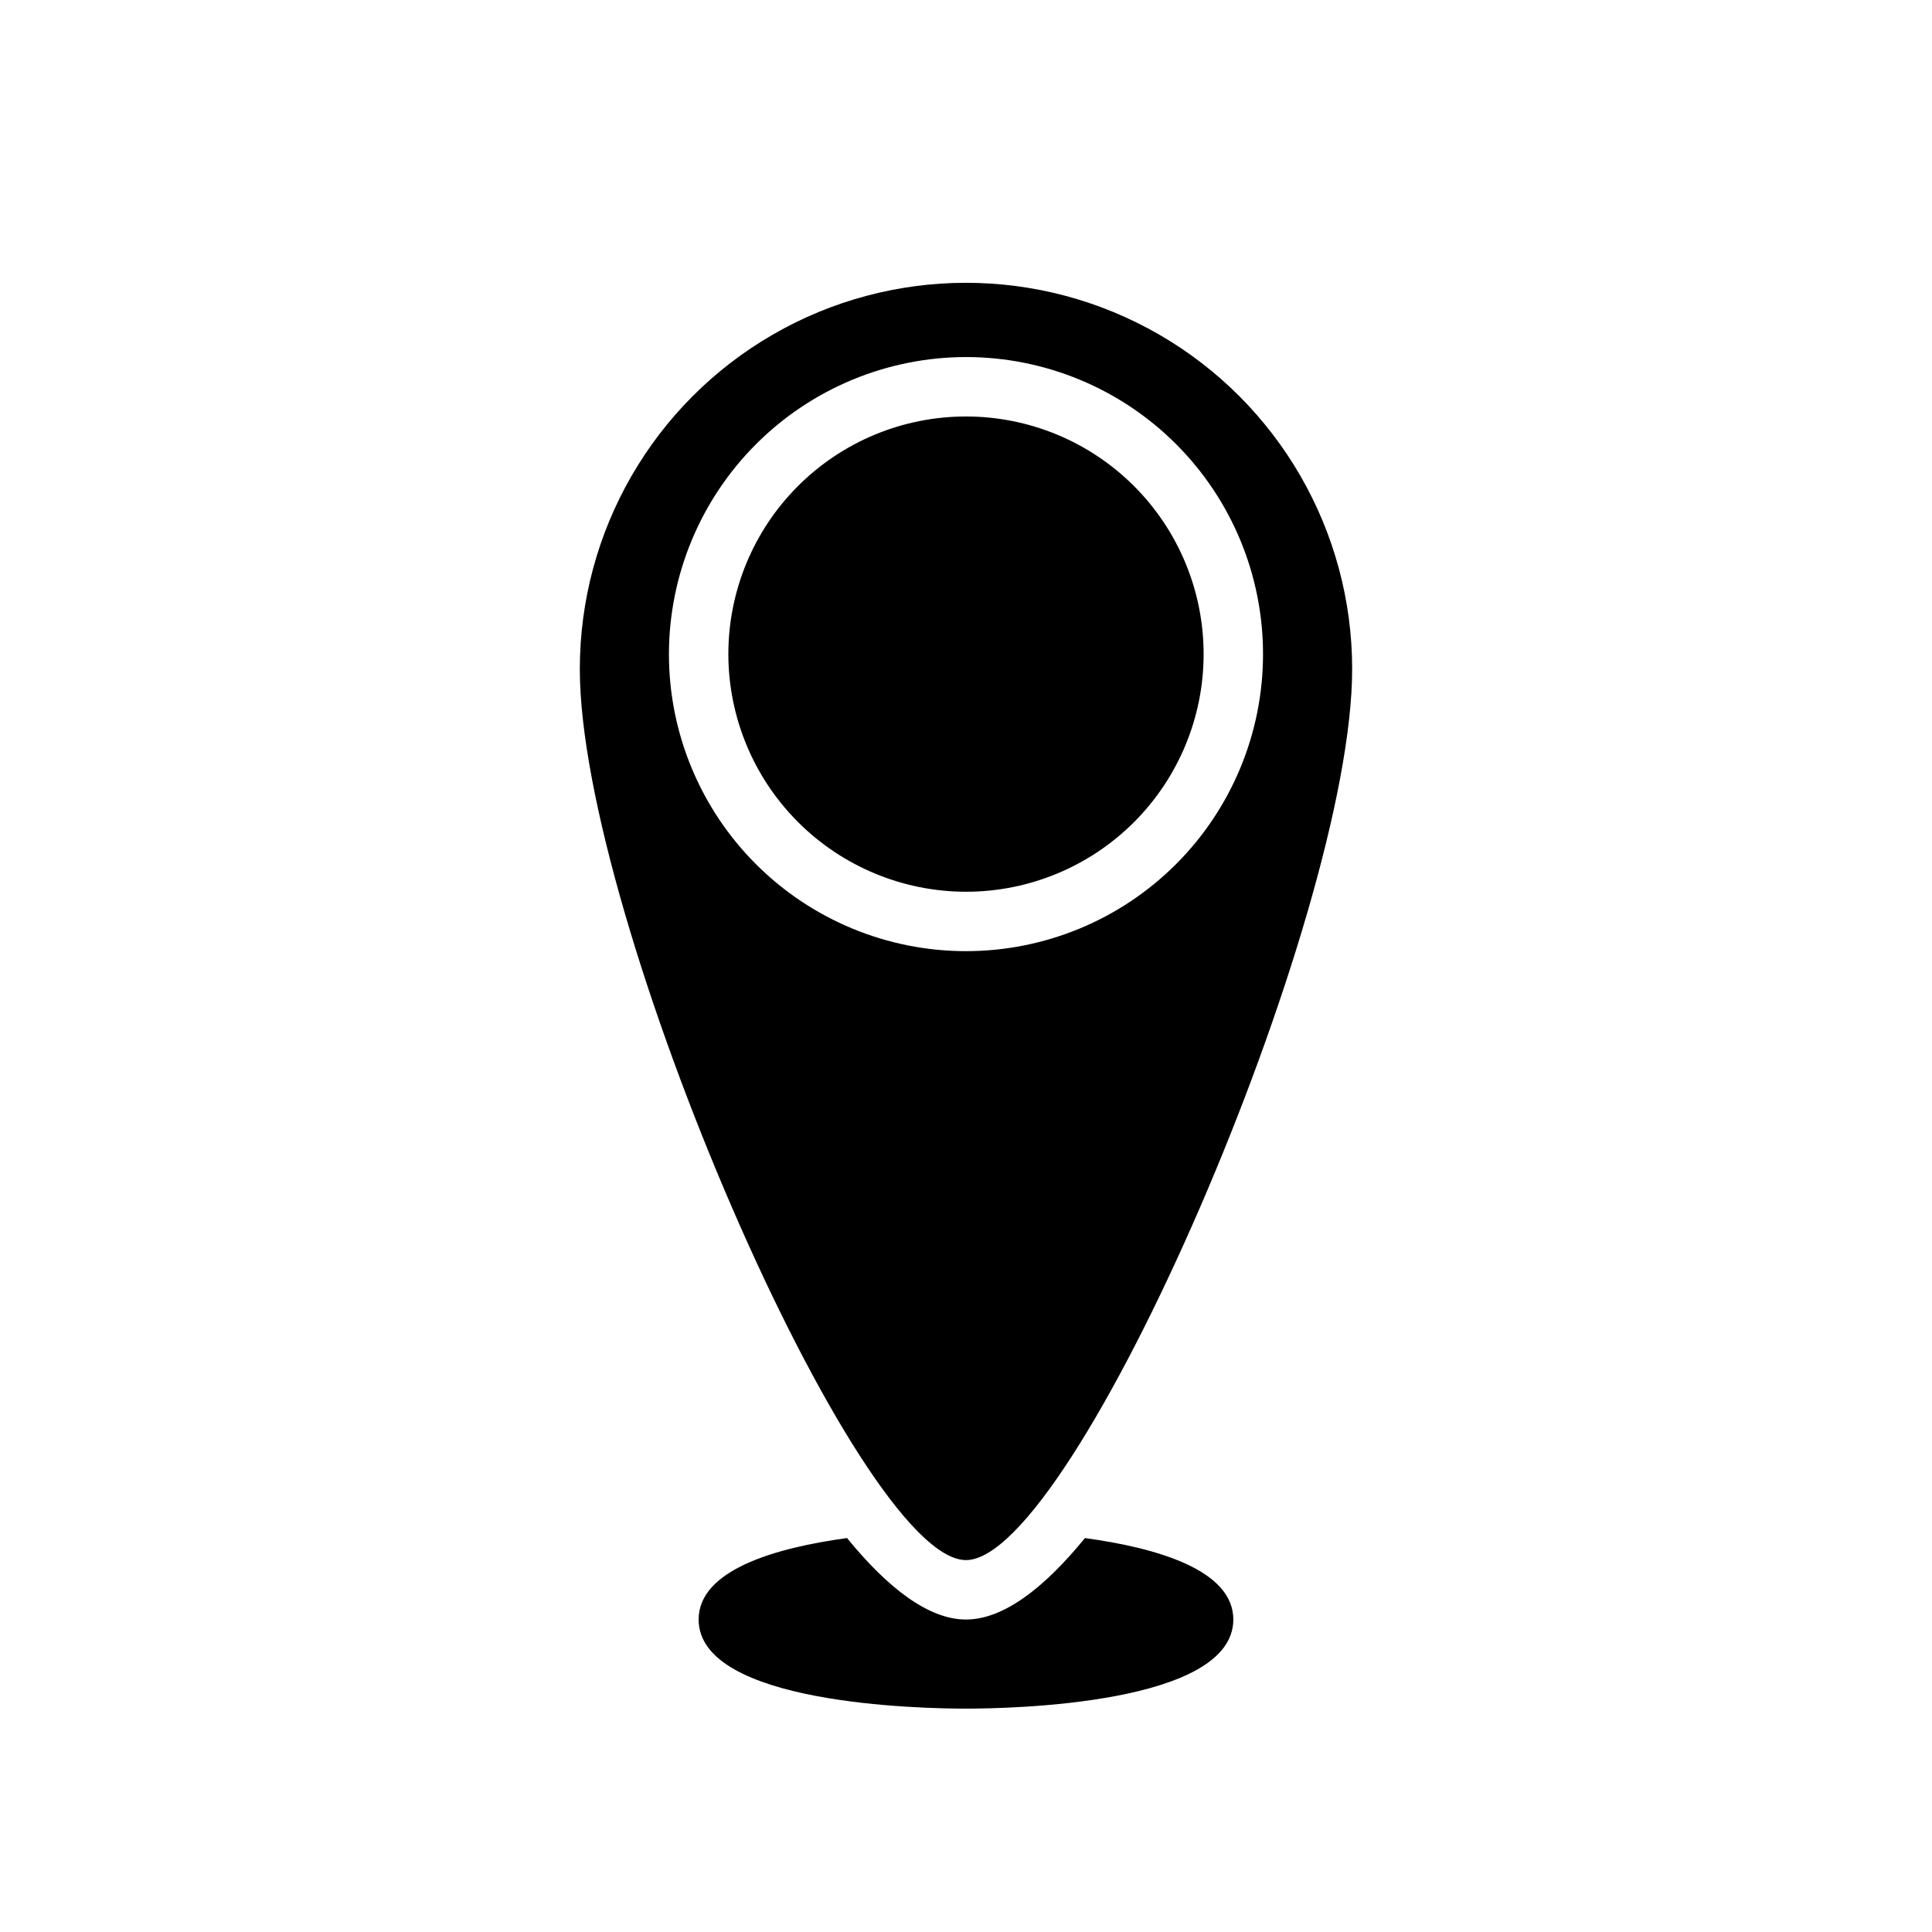<?xml version="1.0" encoding="UTF-8"?>
<!-- Uploaded to: SVG Repo, www.svgrepo.com, Generator: SVG Repo Mixer Tools -->
<svg fill="#000000" width="800px" height="800px" version="1.1" viewBox="144 144 512 512" xmlns="http://www.w3.org/2000/svg">
 <path d="m297.66 321.28c0-36.559 19.504-70.344 51.168-88.625 31.66-18.281 70.672-18.281 102.34 0 31.66 18.281 51.168 52.066 51.168 88.625 0 66.211-73.648 236.16-102.34 236.16-28.691 0-102.34-169.95-102.34-236.16zm23.617-3.938-0.004 0.004c0 20.875 8.293 40.898 23.059 55.664 14.762 14.762 34.785 23.055 55.664 23.055 20.875 0 40.898-8.293 55.664-23.055 14.762-14.766 23.055-34.789 23.055-55.664 0-20.879-8.293-40.902-23.055-55.664-14.766-14.766-34.789-23.059-55.664-23.059-20.871 0.023-40.883 8.328-55.637 23.086-14.758 14.754-23.062 34.766-23.086 55.637zm78.719 62.977v0.004c16.699 0 32.719-6.637 44.531-18.445 11.809-11.812 18.445-27.832 18.445-44.531 0-16.703-6.637-32.723-18.445-44.531-11.812-11.812-27.832-18.445-44.531-18.445-16.703 0-32.723 6.633-44.531 18.445-11.812 11.809-18.445 27.828-18.445 44.531 0.02 16.695 6.66 32.703 18.465 44.508 11.809 11.805 27.812 18.449 44.512 18.469zm31.527 171.28 0.004-0.004c-10.922 13.398-21.703 21.594-31.531 21.594s-20.605-8.191-31.527-21.59c-18.75 2.562-39.324 8.371-39.324 21.59 0 22.48 59.016 23.617 70.848 23.617 11.832 0 70.848-1.137 70.848-23.617 0.004-13.227-20.566-19.027-39.316-21.586z"/>
</svg>